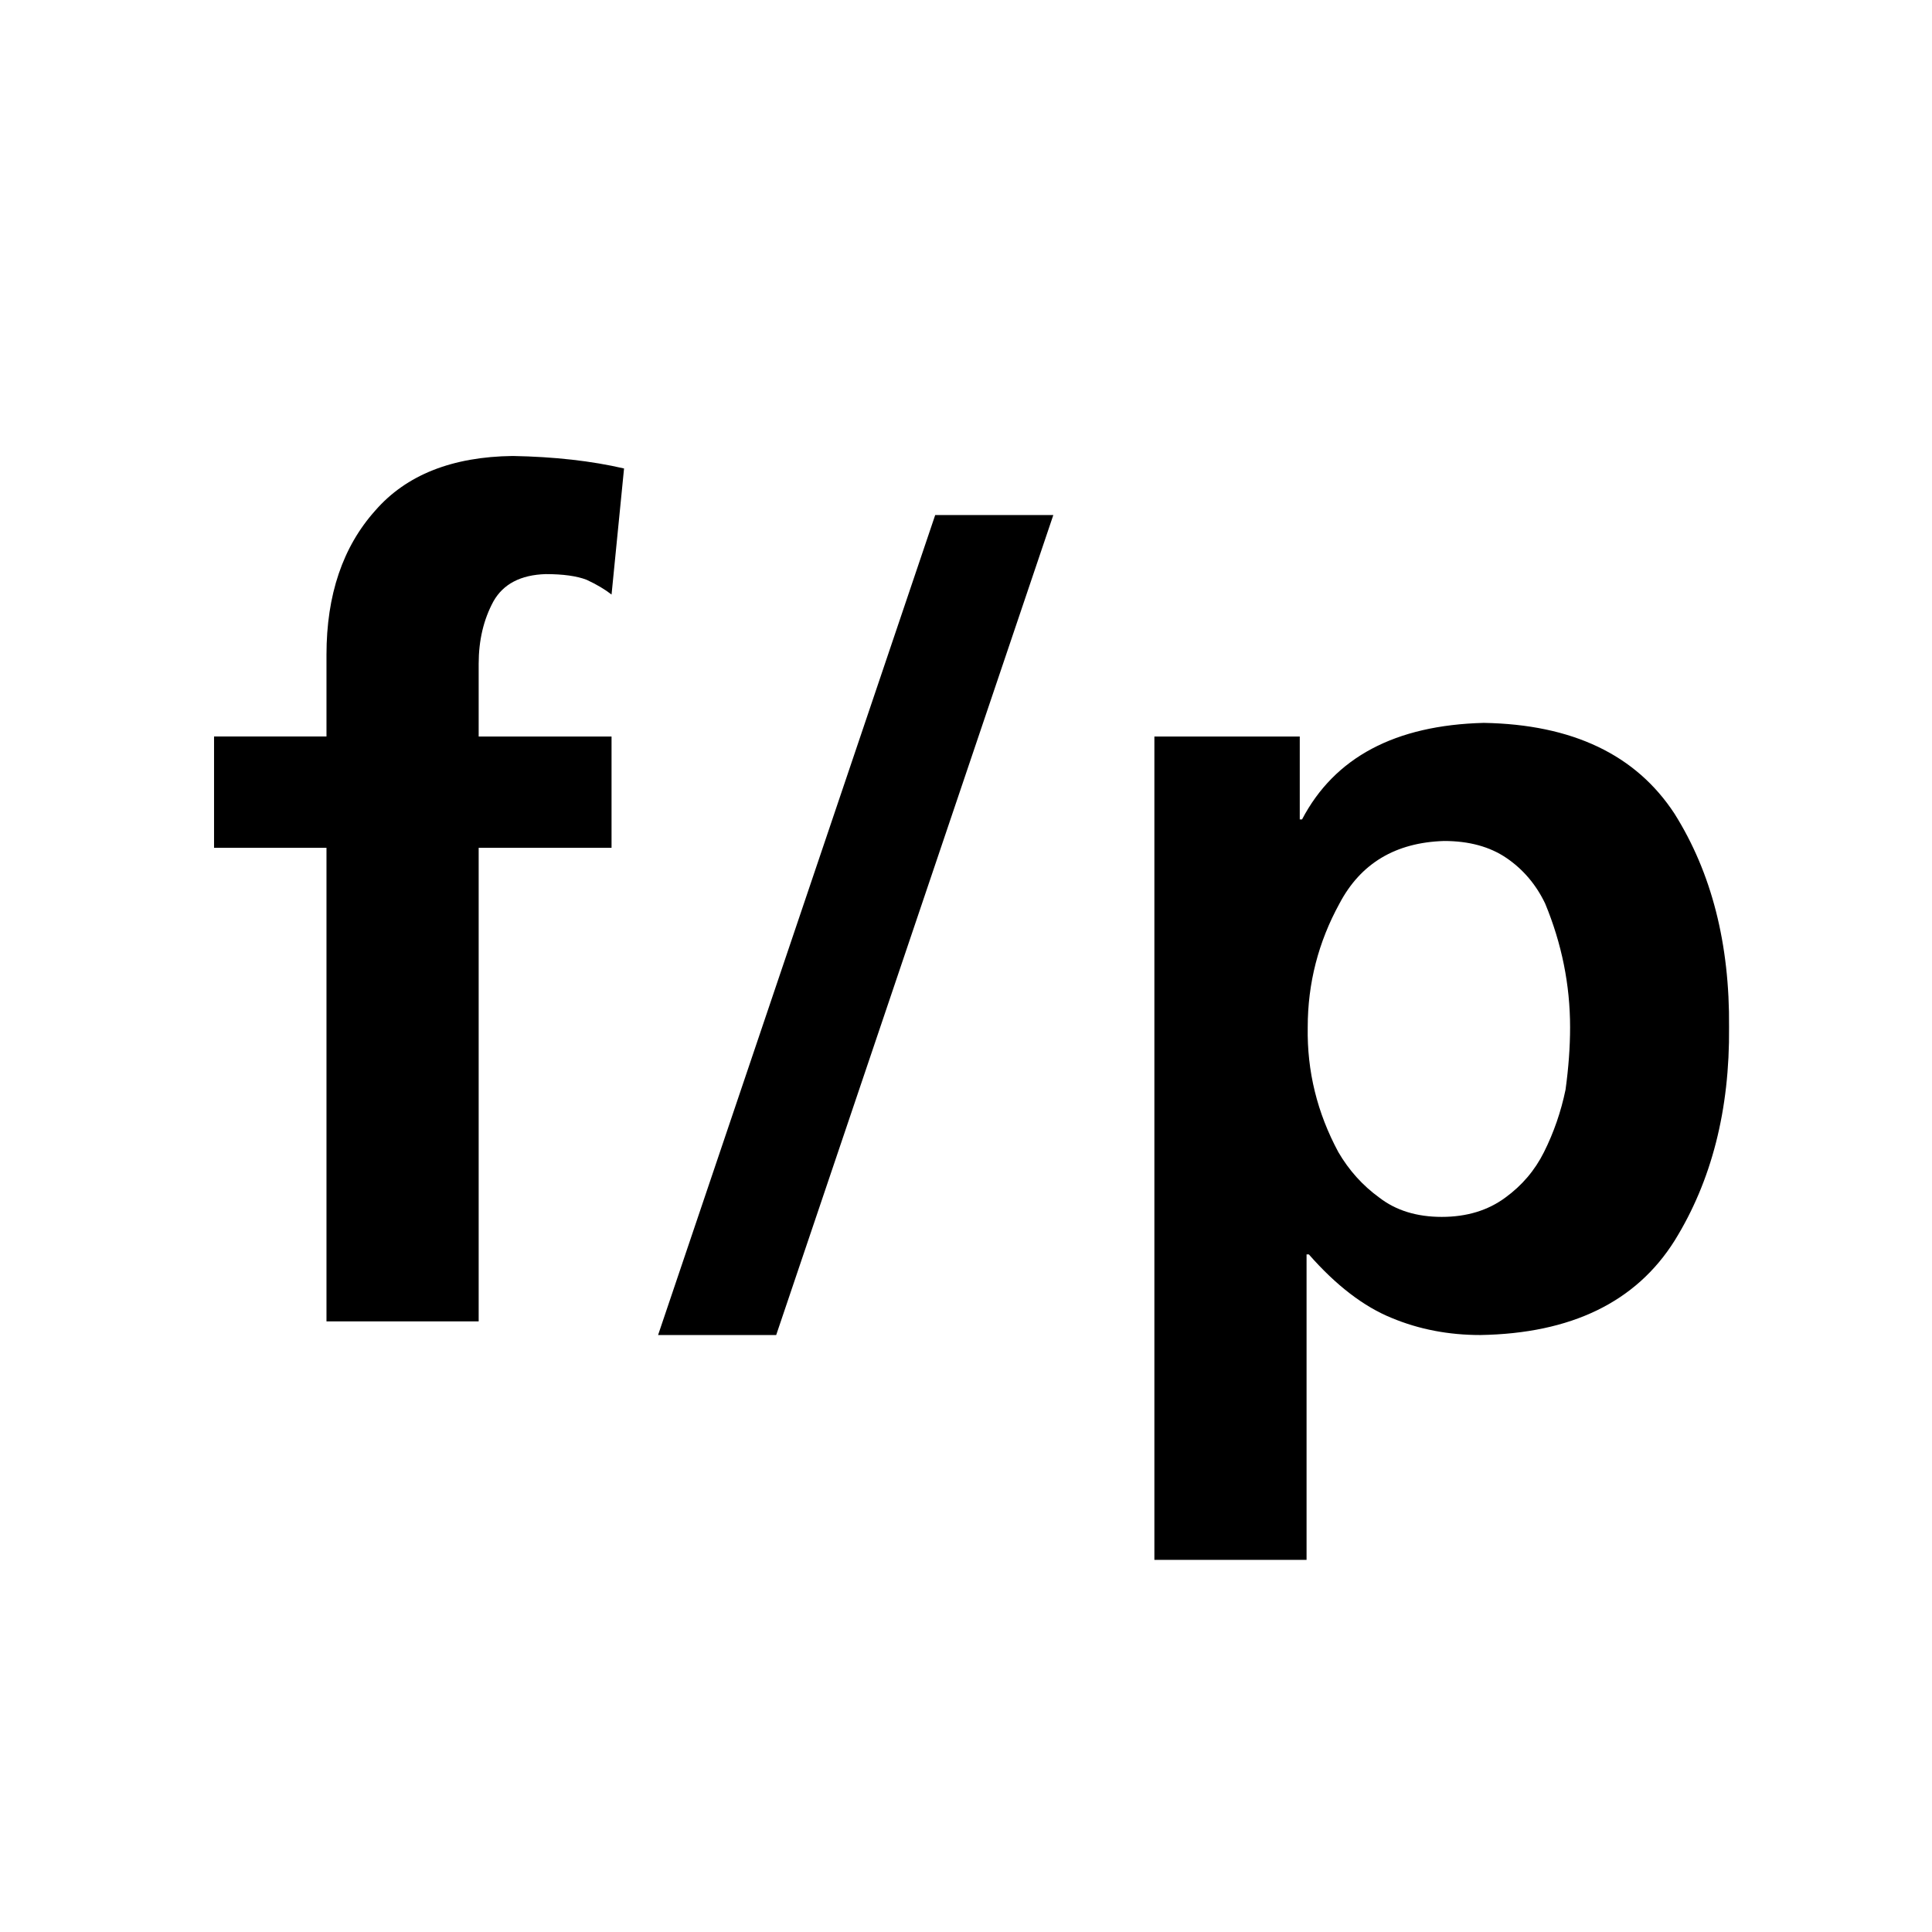 <svg xmlns="http://www.w3.org/2000/svg" id="Ebene_1" width="150" height="150" viewBox="0 0 150 150"><rect width="150" height="150" fill="#fff"></rect><path d="M25.348,65.822h-8.729v-8.641h8.729v-6.349c0-4.644,1.264-8.377,3.792-11.198,2.409-2.763,5.966-4.174,10.669-4.232,3.232.059,6.113.383,8.642.97l-.97,9.787c-.529-.41-1.177-.793-1.94-1.146-.765-.293-1.822-.44-3.174-.44-1.94.06-3.293.765-4.057,2.116-.765,1.411-1.146,3.028-1.146,4.85v5.644h10.316v8.641h-10.316v36.77h-11.816v-36.77Z"></path><path d="M72.609,39.987h9.171l-21.516,63.663h-9.17l21.515-63.663Z"></path><path d="M89.627,57.182h11.286v6.437h.177c2.526-4.819,7.23-7.318,14.108-7.495,6.878.119,11.815,2.469,14.813,7.055,2.879,4.585,4.29,10.111,4.232,16.576.058,6.408-1.354,11.935-4.232,16.577-2.998,4.762-8.024,7.2-15.078,7.319-2.469,0-4.762-.441-6.878-1.323-2.176-.882-4.32-2.526-6.437-4.938h-.177v23.719h-11.815v-63.927ZM112.112,65.294c-3.763.118-6.468,1.734-8.112,4.85-1.646,2.998-2.469,6.202-2.469,9.61-.06,3.41.733,6.644,2.38,9.7.823,1.41,1.881,2.587,3.175,3.526,1.292,1,2.91,1.499,4.85,1.499s3.585-.499,4.938-1.499c1.293-.939,2.293-2.116,2.998-3.526.764-1.528,1.323-3.145,1.676-4.851.234-1.704.353-3.32.353-4.85,0-3.291-.647-6.494-1.939-9.61-.706-1.469-1.706-2.646-2.998-3.527-1.294-.882-2.91-1.322-4.85-1.322Z"></path></svg>